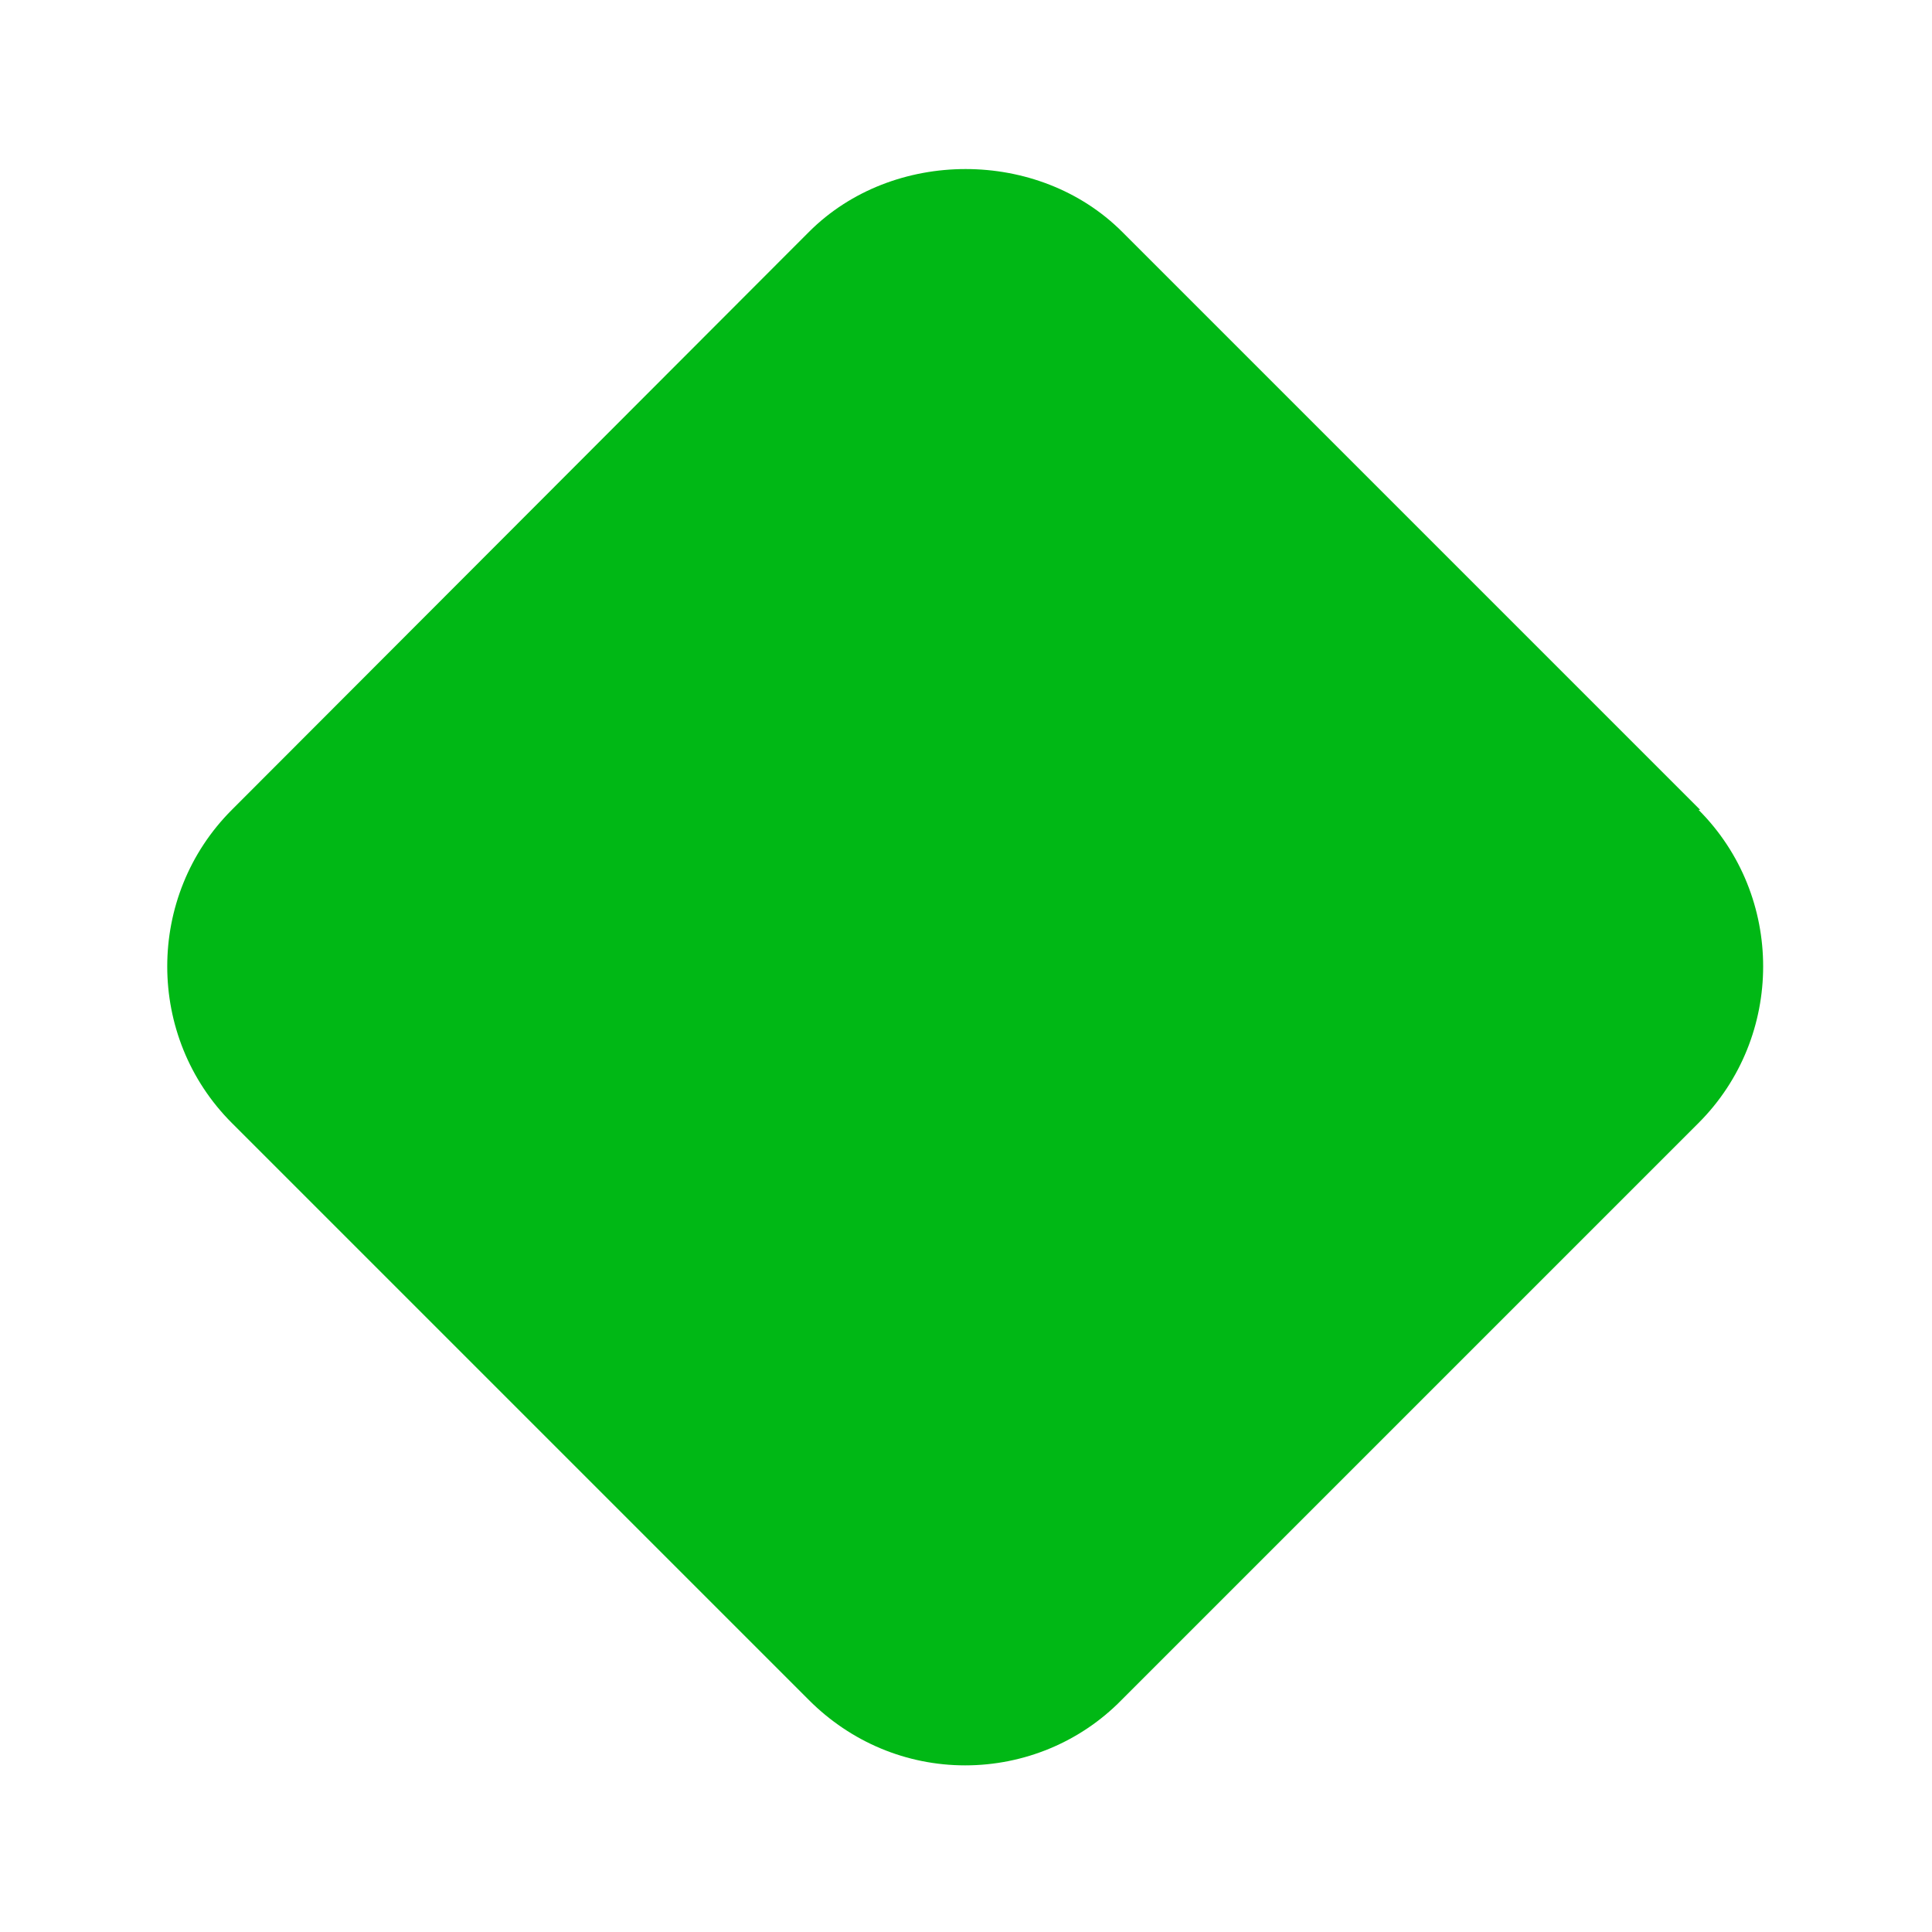 <svg width="24" height="24" viewBox="0 0 24 24" fill="none" xmlns="http://www.w3.org/2000/svg">
<path d="M21.12 10.06L13.94 2.88C12.9 1.84 11.09 1.84 10.05 2.88L2.88 10.06C1.81 11.13 1.81 12.88 2.88 13.95L10.05 21.12C10.57 21.64 11.26 21.93 11.99 21.93C12.72 21.93 13.42 21.64 13.93 21.12L21.1 13.95C22.17 12.88 22.17 11.13 21.1 10.06H21.12Z" fill="#00B815"/>
</svg>
